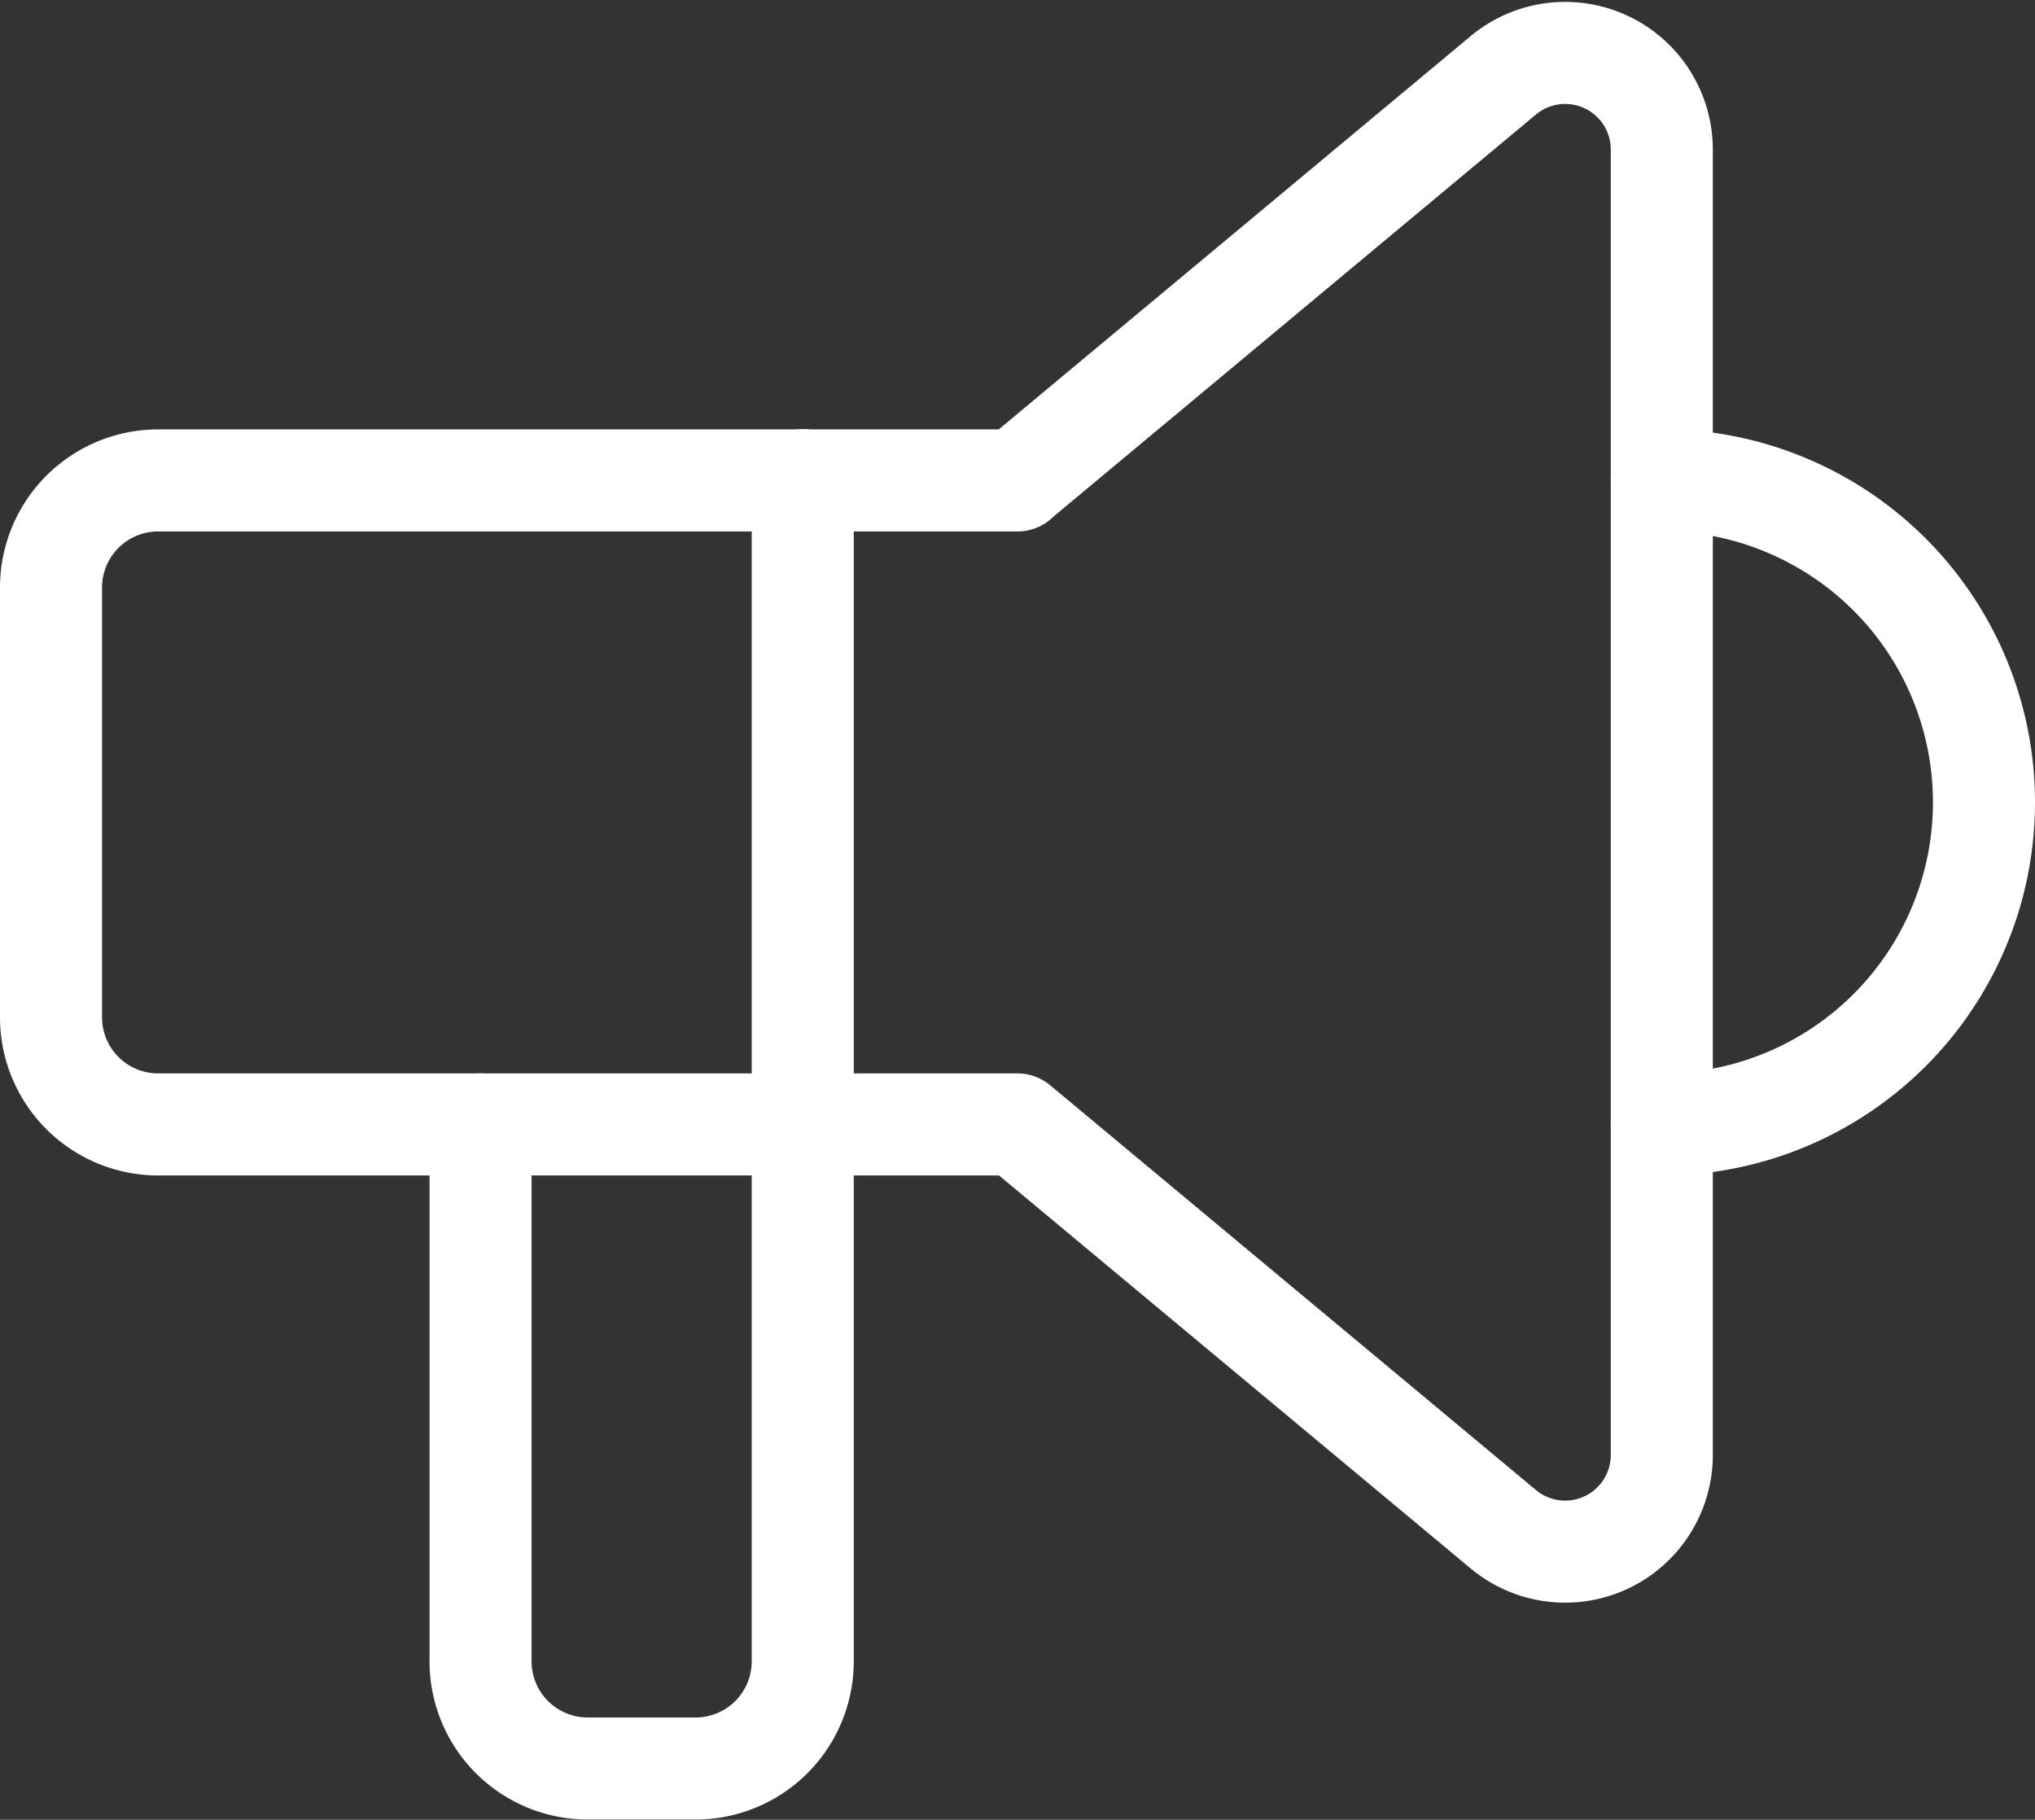<svg xmlns="http://www.w3.org/2000/svg" width="39.882" height="35.666" viewBox="0 0 39.882 35.666">
  <rect x="0" y="0" width="39.882" height="35.666" fill="#333333" stroke="none"/>
  <g id="Group_3319" data-name="Group 3319" transform="translate(-5.314 -7.426)">
    <path id="Path_442" data-name="Path 442" d="M18,8a6.314,6.314,0,0,1,0,12.628" transform="translate(19.882 8.837)" fill="none" stroke="#fff" stroke-linecap="round" stroke-linejoin="round" stroke-width="2"/>
    <path id="Path_443" data-name="Path 443" d="M13.314,8V31.15a2.1,2.1,0,0,1-2.1,2.1H9.1A2.1,2.1,0,0,1,7,31.15V20.627" transform="translate(7.732 8.837)" fill="none" stroke="#fff" stroke-linecap="round" stroke-linejoin="round" stroke-width="2"/>
    <path id="Path_444" data-name="Path 444" d="M21.941,12.395h0L31.462,4.46a1.894,1.894,0,0,1,3.106,1.456V31.5a1.894,1.894,0,0,1-3.106,1.456l-9.521-7.934H5.1a2.1,2.1,0,0,1-2.1-2.1V14.5a2.1,2.1,0,0,1,2.1-2.1H21.941" transform="translate(3.314 4.442)" fill="none" stroke="#fff" stroke-linecap="round" stroke-linejoin="round" stroke-width="2"/>
  </g>
</svg>
